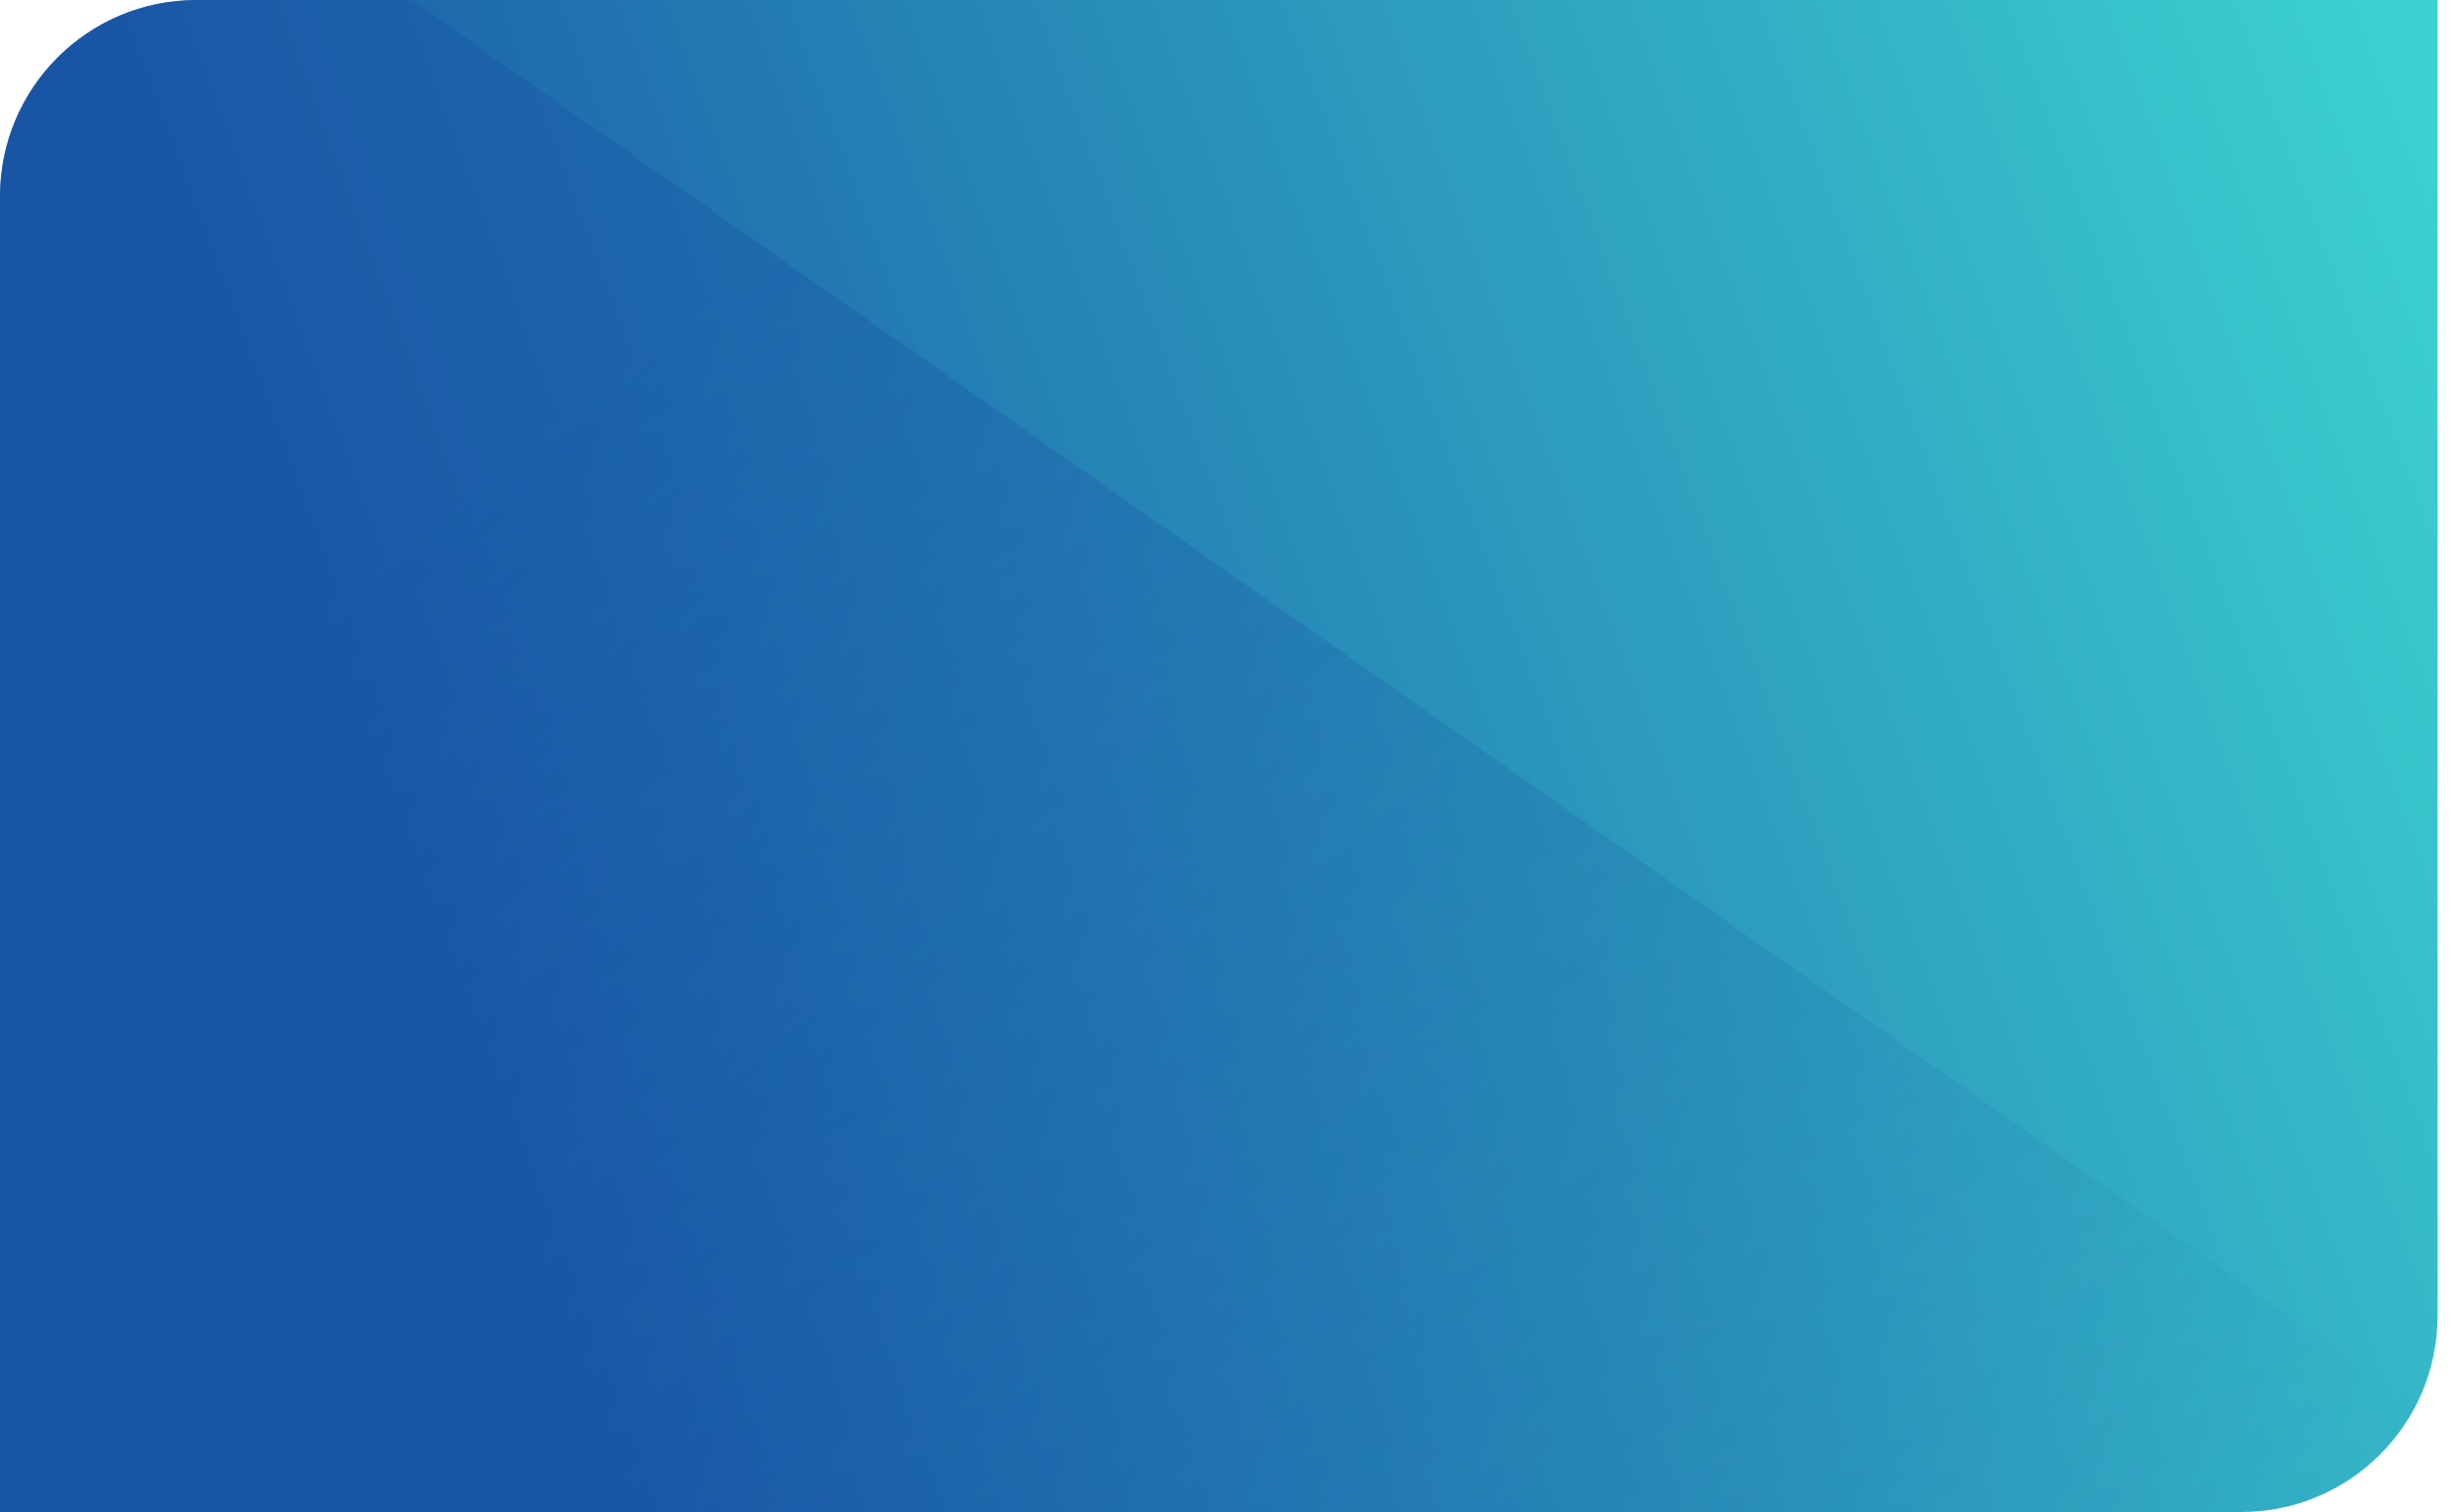 <svg width="125" height="77" viewBox="0 0 125 77" fill="none" xmlns="http://www.w3.org/2000/svg">
<path d="M0 10C0 4.477 4.477 0 10 0H124.113V67C124.113 72.523 119.636 77 114.113 77H0V10Z" fill="url(#paint0_linear_10793_90249)"/>
<path d="M10 77H119.206C121.854 77 124 74.854 124 72.206L20.941 0H10C4.477 0 0 4.477 0 10L4.70202e-06 65.5V67C4.70202e-06 72.523 4.477 77 10 77Z" fill="url(#paint1_linear_10793_90249)" fill-opacity="0.4"/>
<defs>
<linearGradient id="paint0_linear_10793_90249" x1="118.53" y1="-6.861" x2="-47.335" y2="54.308" gradientUnits="userSpaceOnUse">
<stop stop-color="#3CD0D0"/>
<stop offset="0.633" stop-color="#1855A5"/>
<stop offset="0.979" stop-color="#1855A5"/>
</linearGradient>
<linearGradient id="paint1_linear_10793_90249" x1="43.49" y1="8.797" x2="108.893" y2="90.375" gradientUnits="userSpaceOnUse">
<stop stop-color="#1855A5"/>
<stop offset="0.951" stop-color="#1855A5" stop-opacity="0"/>
</linearGradient>
</defs>
</svg>
